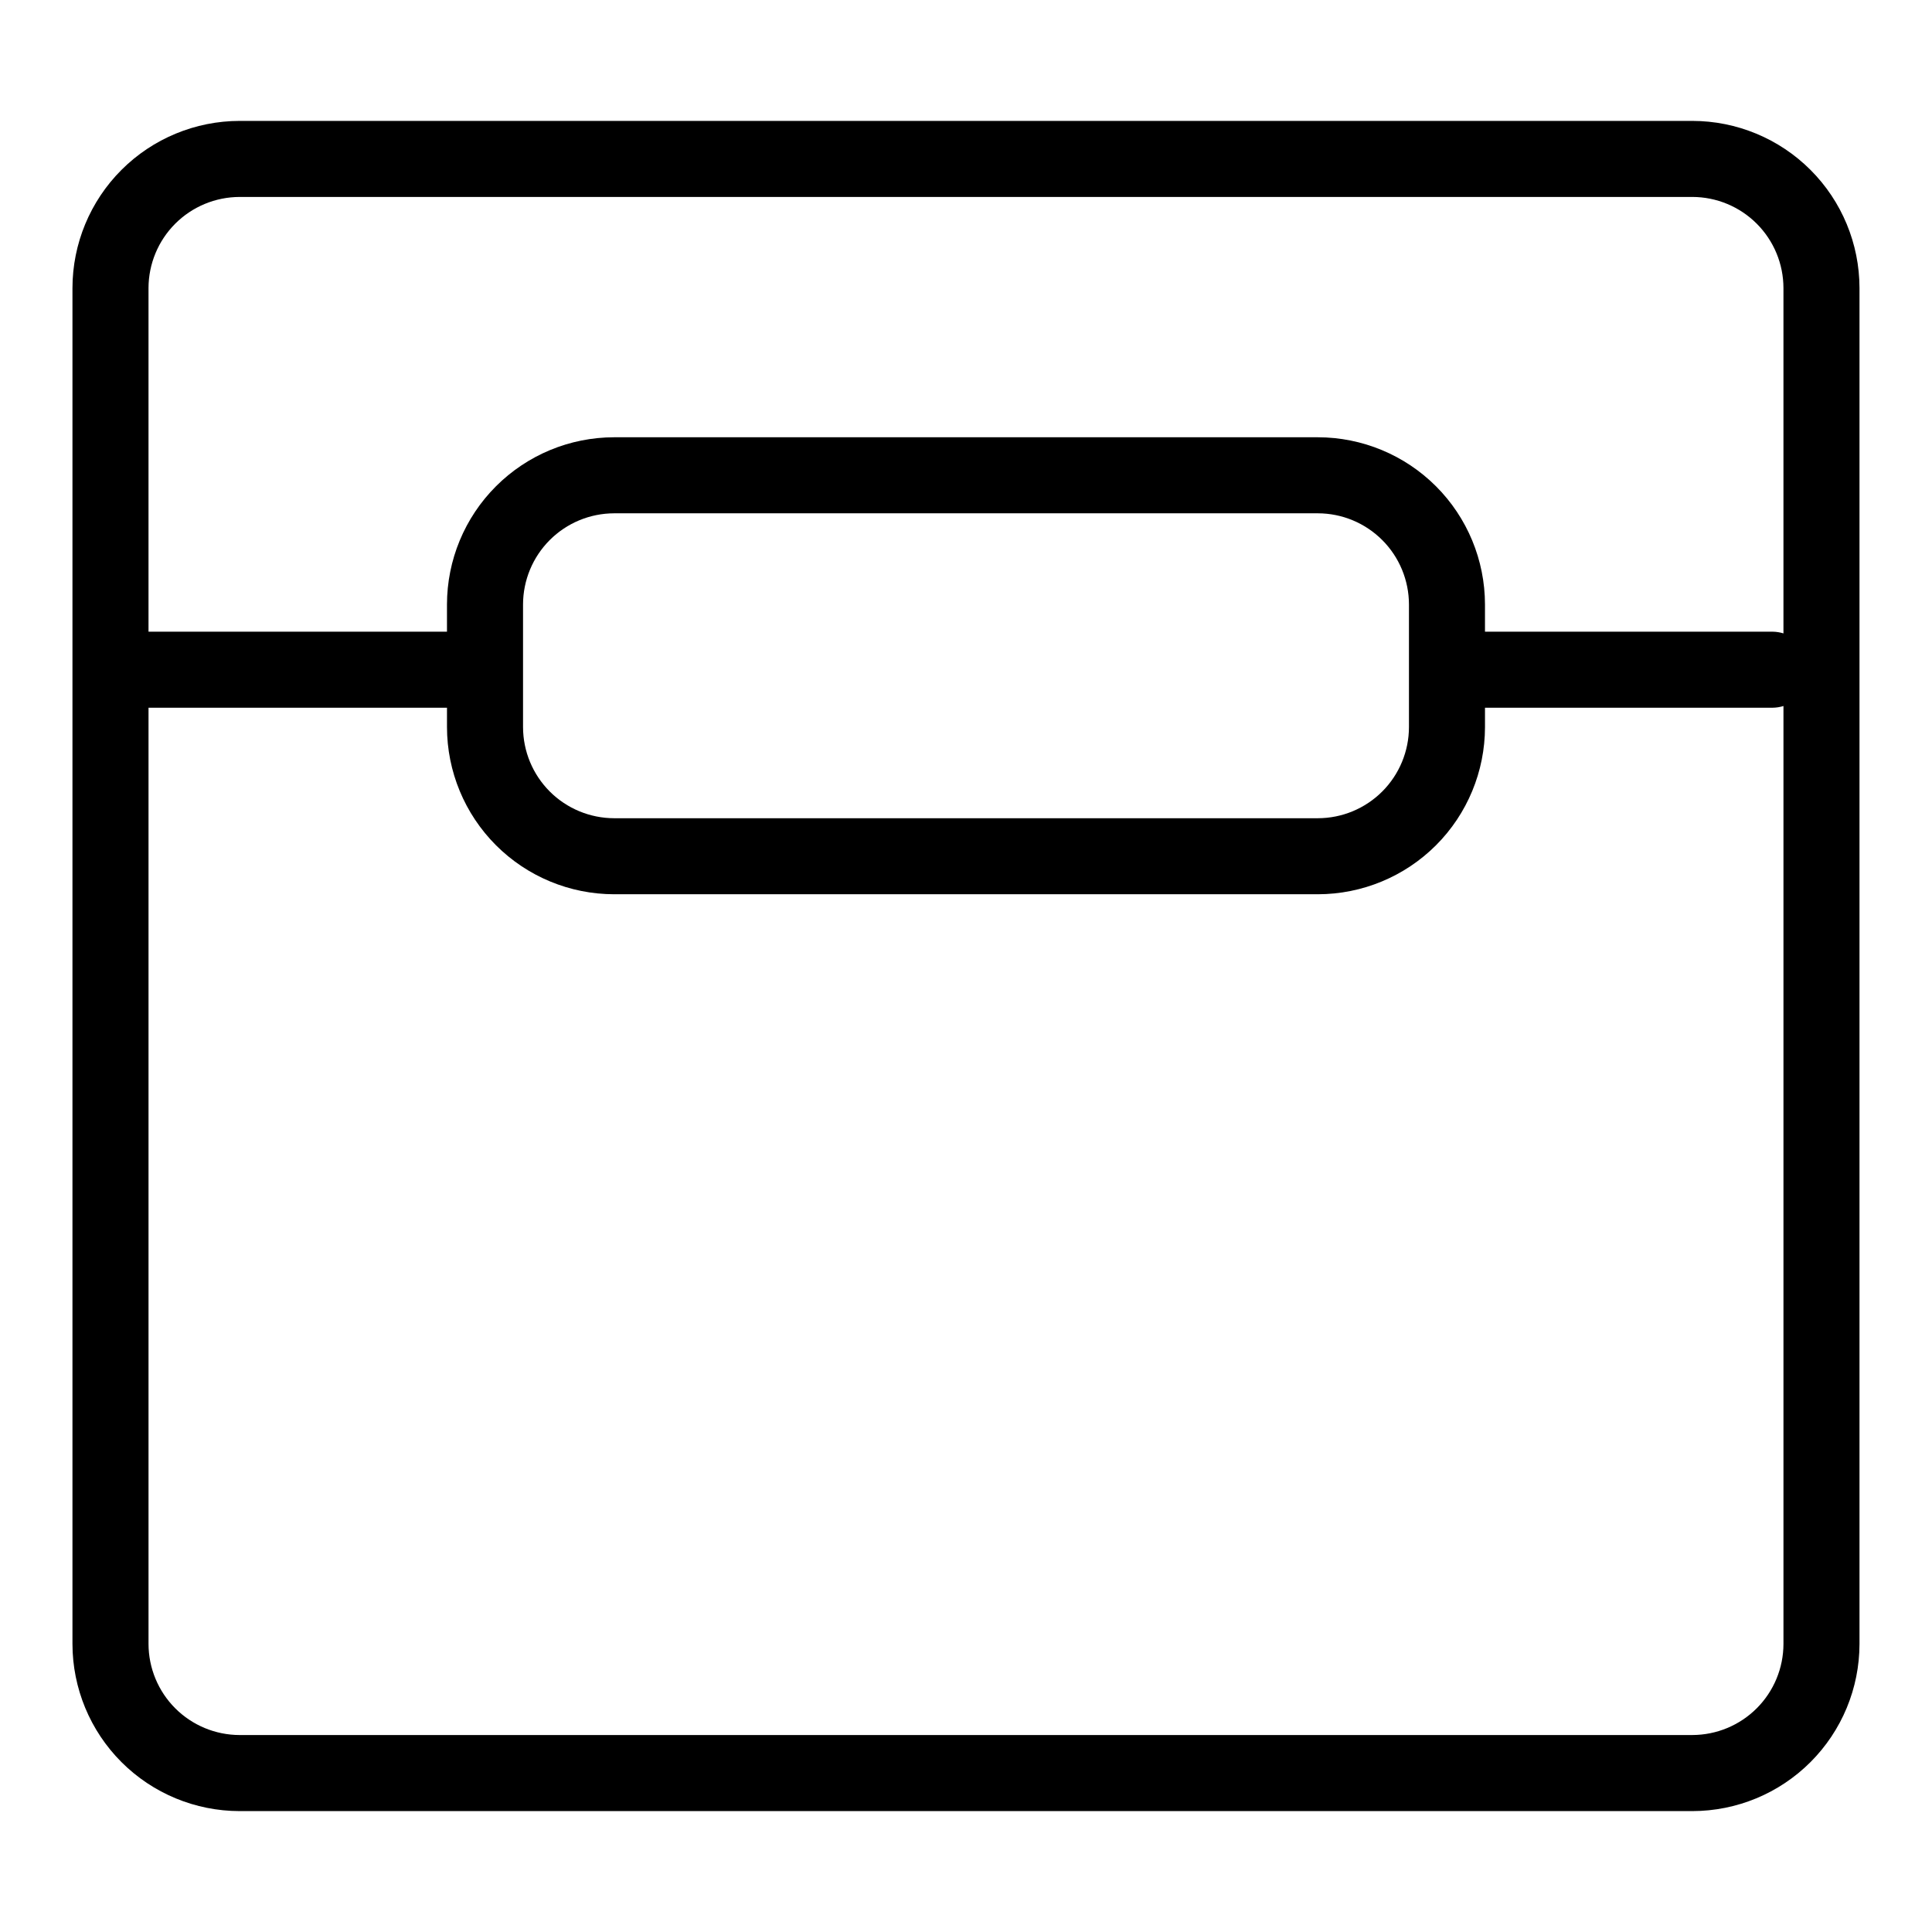 <?xml version="1.0" encoding="UTF-8"?>
<!-- Uploaded to: SVG Repo, www.svgrepo.com, Generator: SVG Repo Mixer Tools -->
<svg fill="#000000" width="800px" height="800px" version="1.1" viewBox="144 144 512 512" xmlns="http://www.w3.org/2000/svg">
 <path d="m592.49 176.04h-384.99c-11.746 0.012-23.008 4.684-31.312 12.988-8.305 8.305-12.973 19.566-12.984 31.312v359.32c0.012 11.746 4.68 23.008 12.984 31.312 8.305 8.309 19.566 12.977 31.312 12.988h384.99c11.746-0.012 23.008-4.68 31.312-12.988 8.305-8.305 12.977-19.566 12.984-31.312v-359.32c-0.008-11.746-4.68-23.008-12.984-31.312-8.305-8.305-19.566-12.977-31.312-12.988zm-384.99 20.152h384.99c6.402 0.012 12.539 2.559 17.062 7.086 4.527 4.527 7.074 10.66 7.082 17.062v91.516c-0.918-0.285-1.875-0.438-2.836-0.453h-76.262v-7.223c-0.012-11.746-4.68-23.008-12.984-31.312-8.305-8.305-19.566-12.977-31.312-12.988h-186.5c-11.742 0.012-23 4.684-31.305 12.992-8.301 8.305-12.969 19.562-12.98 31.309v7.227l-79.098-0.004v-91.062c0.012-6.402 2.559-12.535 7.082-17.062 4.527-4.527 10.66-7.074 17.062-7.086zm309.89 107.99v32.512c-0.012 6.398-2.555 12.535-7.082 17.062-4.523 4.523-10.66 7.074-17.062 7.082h-186.5c-6.398-0.012-12.531-2.562-17.055-7.086-4.523-4.527-7.066-10.66-7.078-17.059v-32.512c0.012-6.402 2.559-12.539 7.082-17.062 4.527-4.527 10.66-7.074 17.062-7.086h186.5c6.398 0.012 12.531 2.562 17.055 7.09 4.523 4.523 7.066 10.66 7.078 17.059zm75.105 299.62h-384.99c-6.402-0.012-12.535-2.559-17.062-7.086-4.523-4.523-7.07-10.66-7.082-17.062v-248.1h79.098v5.137c0.012 11.742 4.68 23.004 12.984 31.312 8.305 8.305 19.566 12.977 31.312 12.984h186.5c11.742-0.012 23-4.684 31.305-12.988 8.301-8.305 12.969-19.566 12.98-31.309v-5.137h76.262c0.961-0.012 1.918-0.164 2.836-0.453v248.55c-0.008 6.402-2.555 12.539-7.082 17.062-4.523 4.527-10.66 7.074-17.062 7.086z"/>
</svg>